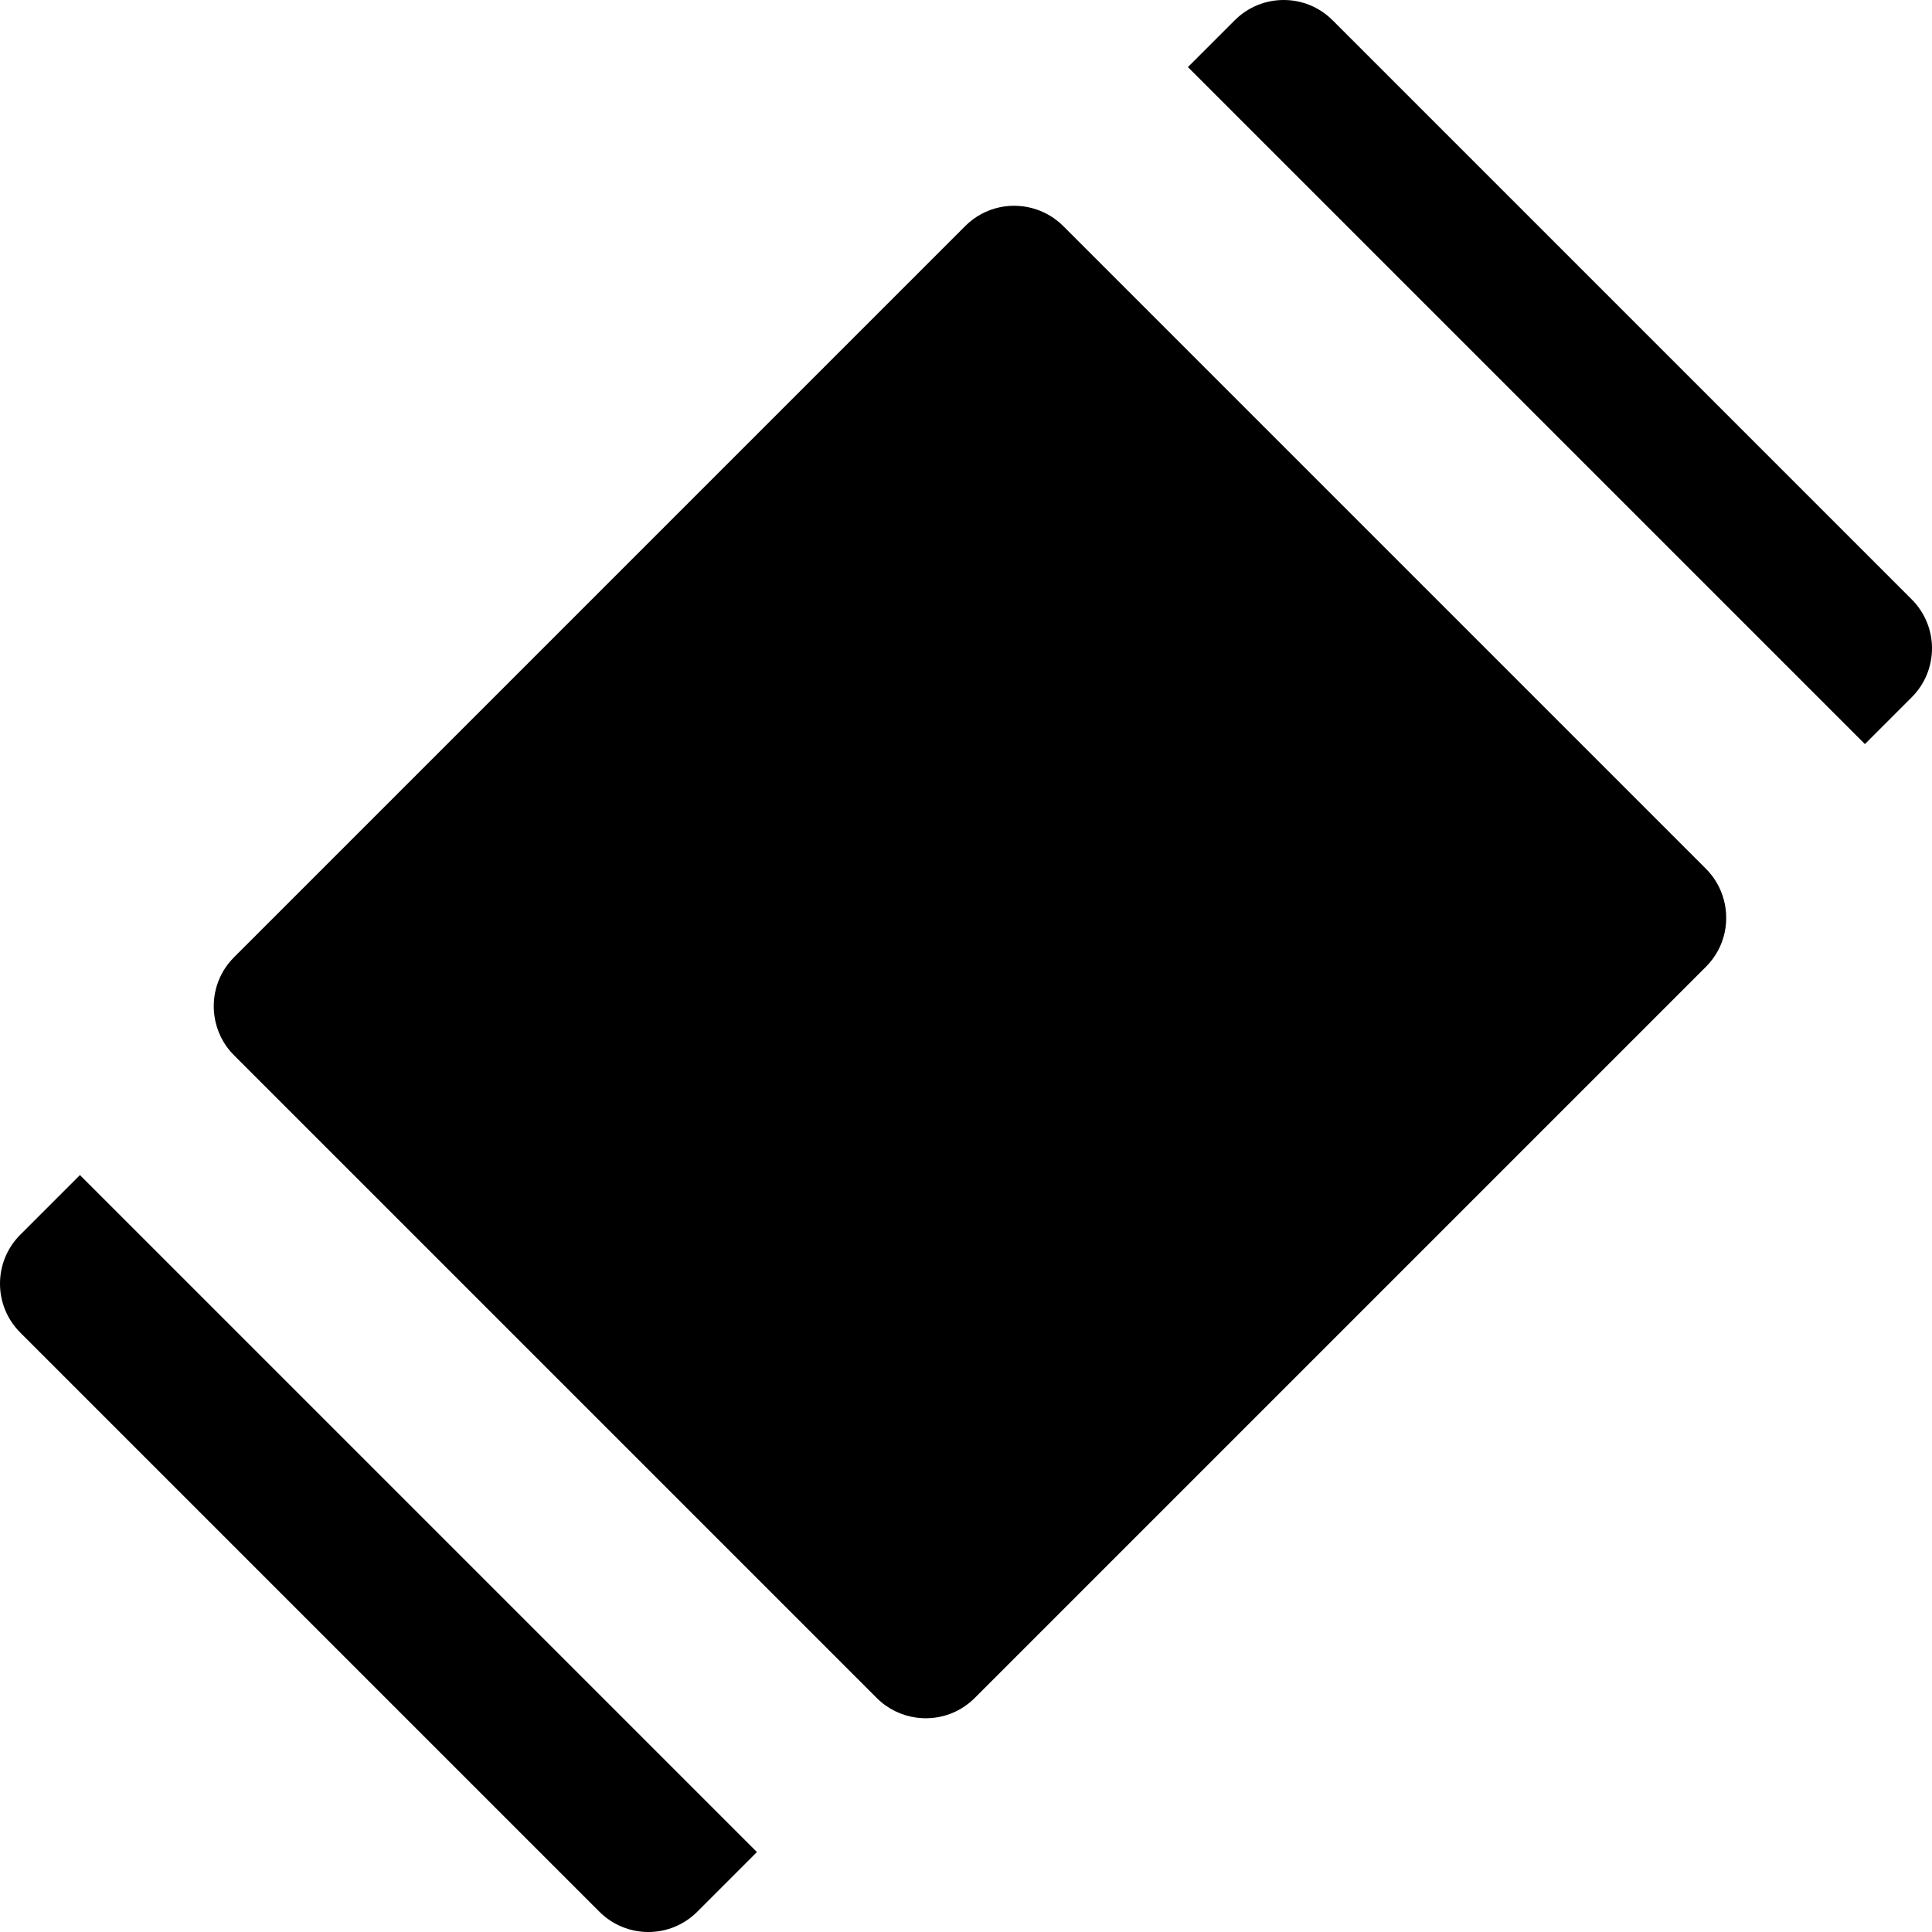 <?xml version="1.0" encoding="iso-8859-1"?>
<!-- Uploaded to: SVG Repo, www.svgrepo.com, Generator: SVG Repo Mixer Tools -->
<svg fill="#000000" height="800px" width="800px" version="1.1" id="Layer_1" xmlns="http://www.w3.org/2000/svg" xmlns:xlink="http://www.w3.org/1999/xlink" 
	 viewBox="0 0 511.999 511.999" xml:space="preserve">
<g>
	<g>
		<g>
			<path d="M506.631,158.853L353.148,5.368c-7.158-7.158-18.764-7.158-25.922,0l-12.413,12.413L494.22,197.188l12.411-12.413
				C513.789,177.618,513.789,166.011,506.631,158.853z"/>
			<path d="M5.368,327.224c-7.158,7.158-7.158,18.764,0,25.922l153.485,153.485c7.158,7.158,18.764,7.158,25.922,0l15.819-15.819
				L21.187,311.405L5.368,327.224z"/>
		</g>
	</g>
</g>
<g>
	<g>
		<path d="M456.438,237.173c-0.88-2.524-2.308-4.898-4.324-6.914L281.742,59.885c-2.016-2.016-4.392-3.444-6.916-4.324
			c-6.434-2.245-13.865-0.818-19.008,4.324L61.995,253.708c-4.247,4.247-5.954,10.056-5.162,15.577
			c0.543,3.785,2.249,7.435,5.162,10.345l170.374,170.374c2.911,2.911,6.56,4.617,10.345,5.162
			c5.519,0.792,11.33-0.915,15.577-5.162l193.823-193.823C457.256,251.04,458.684,243.609,456.438,237.173z"/>
	</g>
</g>
</svg>